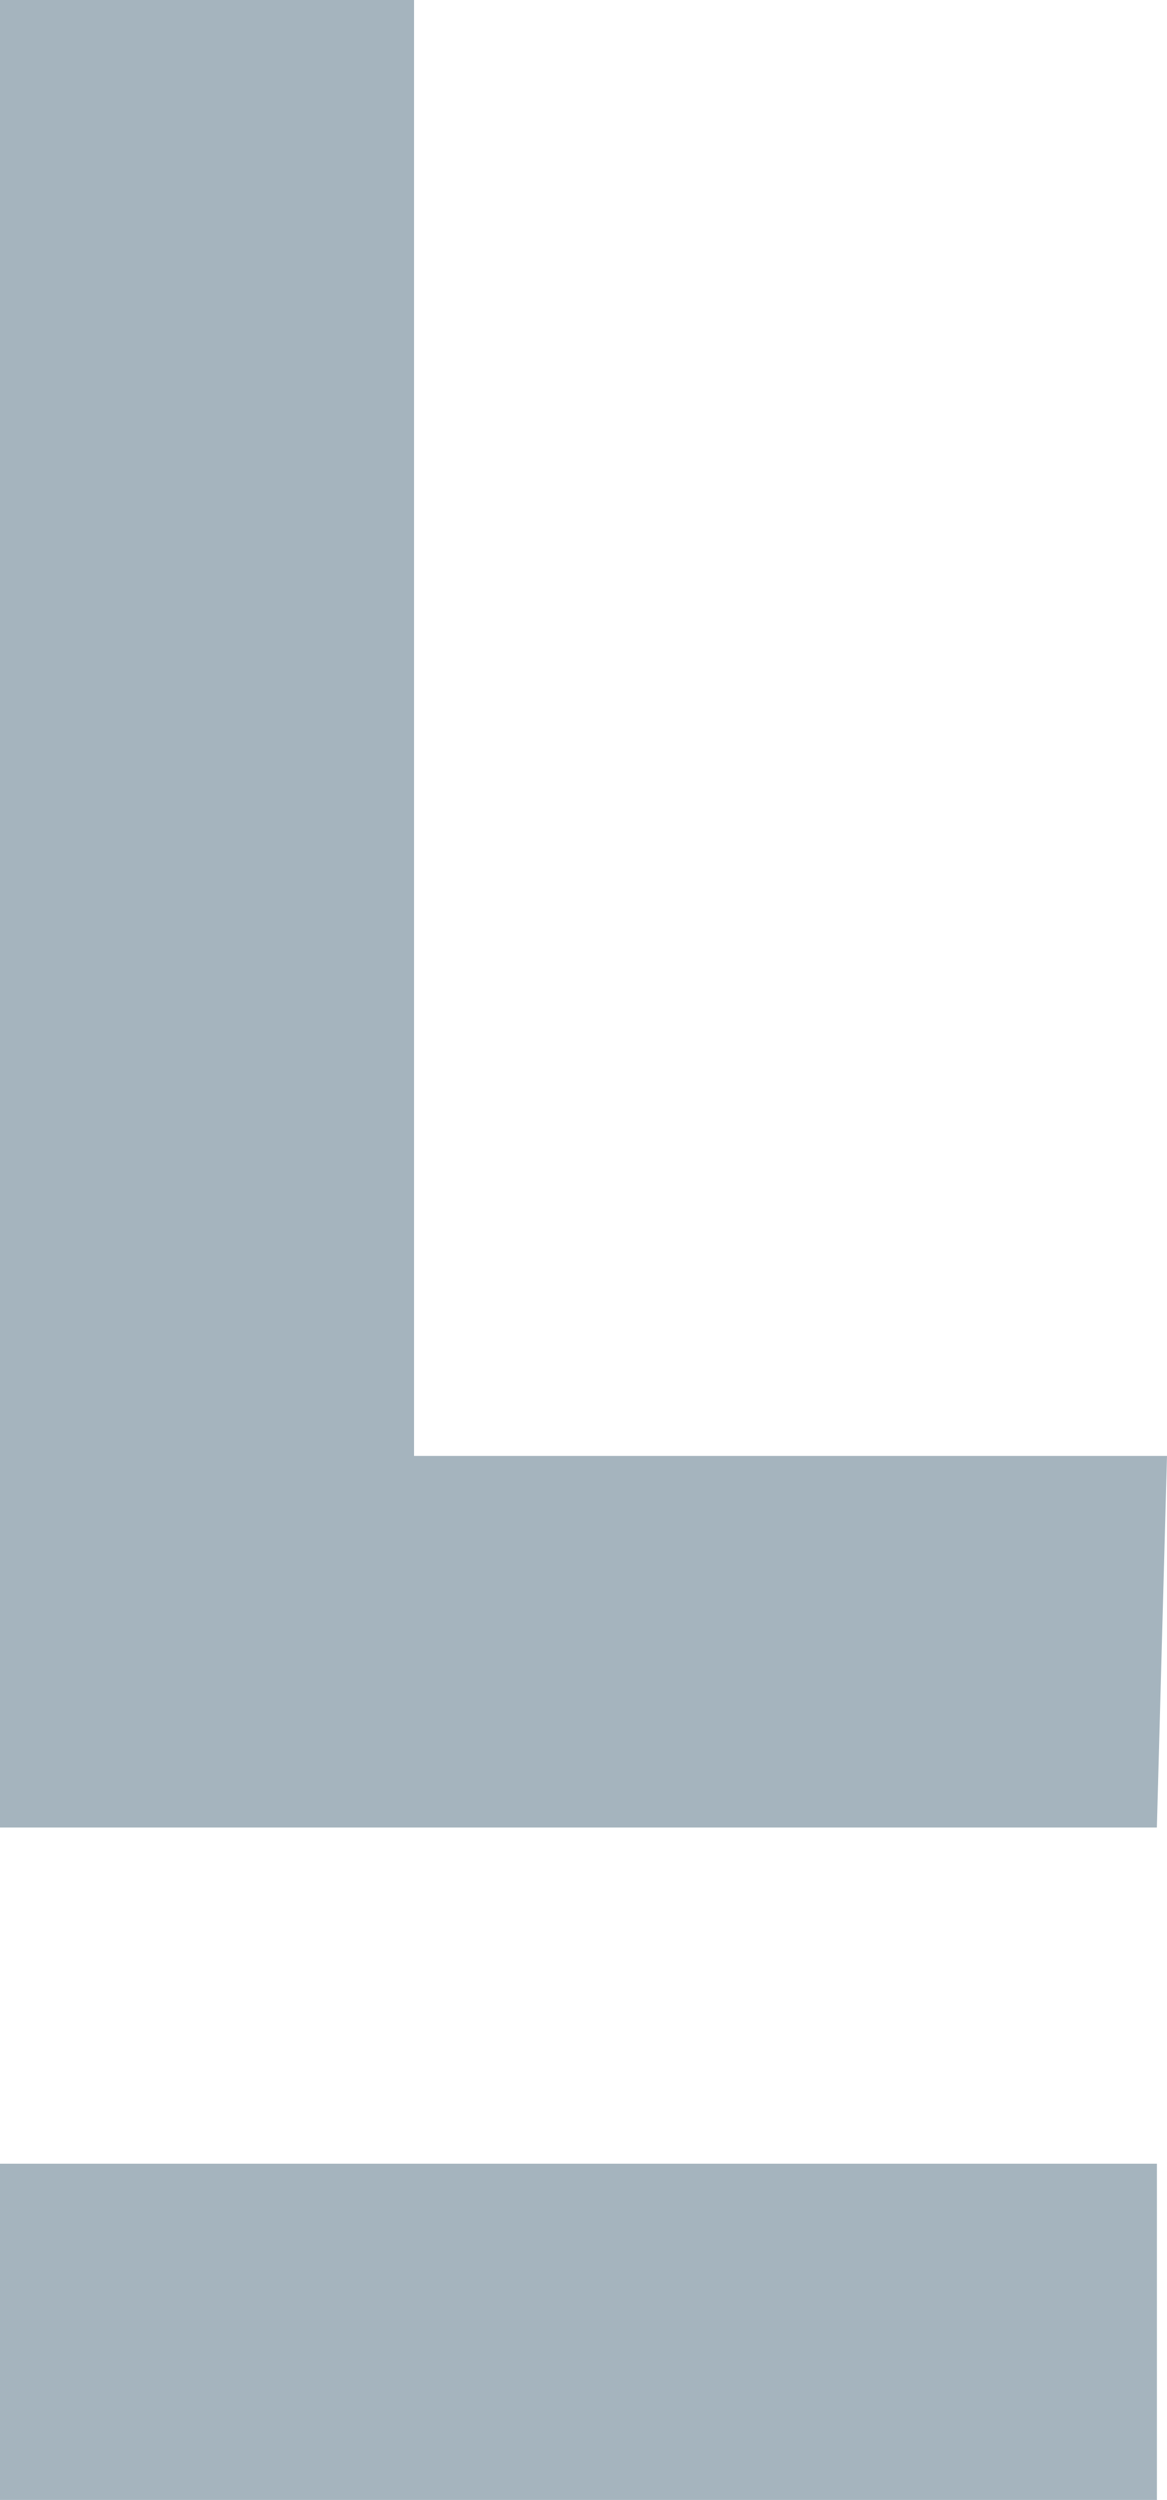 <?xml version="1.0" encoding="utf-8"?>
<!-- Generator: Adobe Illustrator 21.1.0, SVG Export Plug-In . SVG Version: 6.00 Build 0)  -->
<!DOCTYPE svg PUBLIC "-//W3C//DTD SVG 1.1//EN" "http://www.w3.org/Graphics/SVG/1.1/DTD/svg11.dtd">
<svg version="1.1" id="Ebene_1" xmlns="http://www.w3.org/2000/svg" xmlns:xlink="http://www.w3.org/1999/xlink" x="0px" y="0px"
	 width="40.745px" height="87.241px" viewBox="0 0 40.745 87.241" style="enable-background:new 0 0 40.745 87.241;"
	 xml:space="preserve">
<style type="text/css">
	.st0{fill:#A5B4BE;}
</style>
<g>
	<rect y="75.508" class="st0" width="40.393" height="11.733"/>
	<g>
		<path class="st0" d="M14.456,50.807V0H0v63.775h40.391l0.354-12.968H14.456z"/>
	</g>
</g>
</svg>
